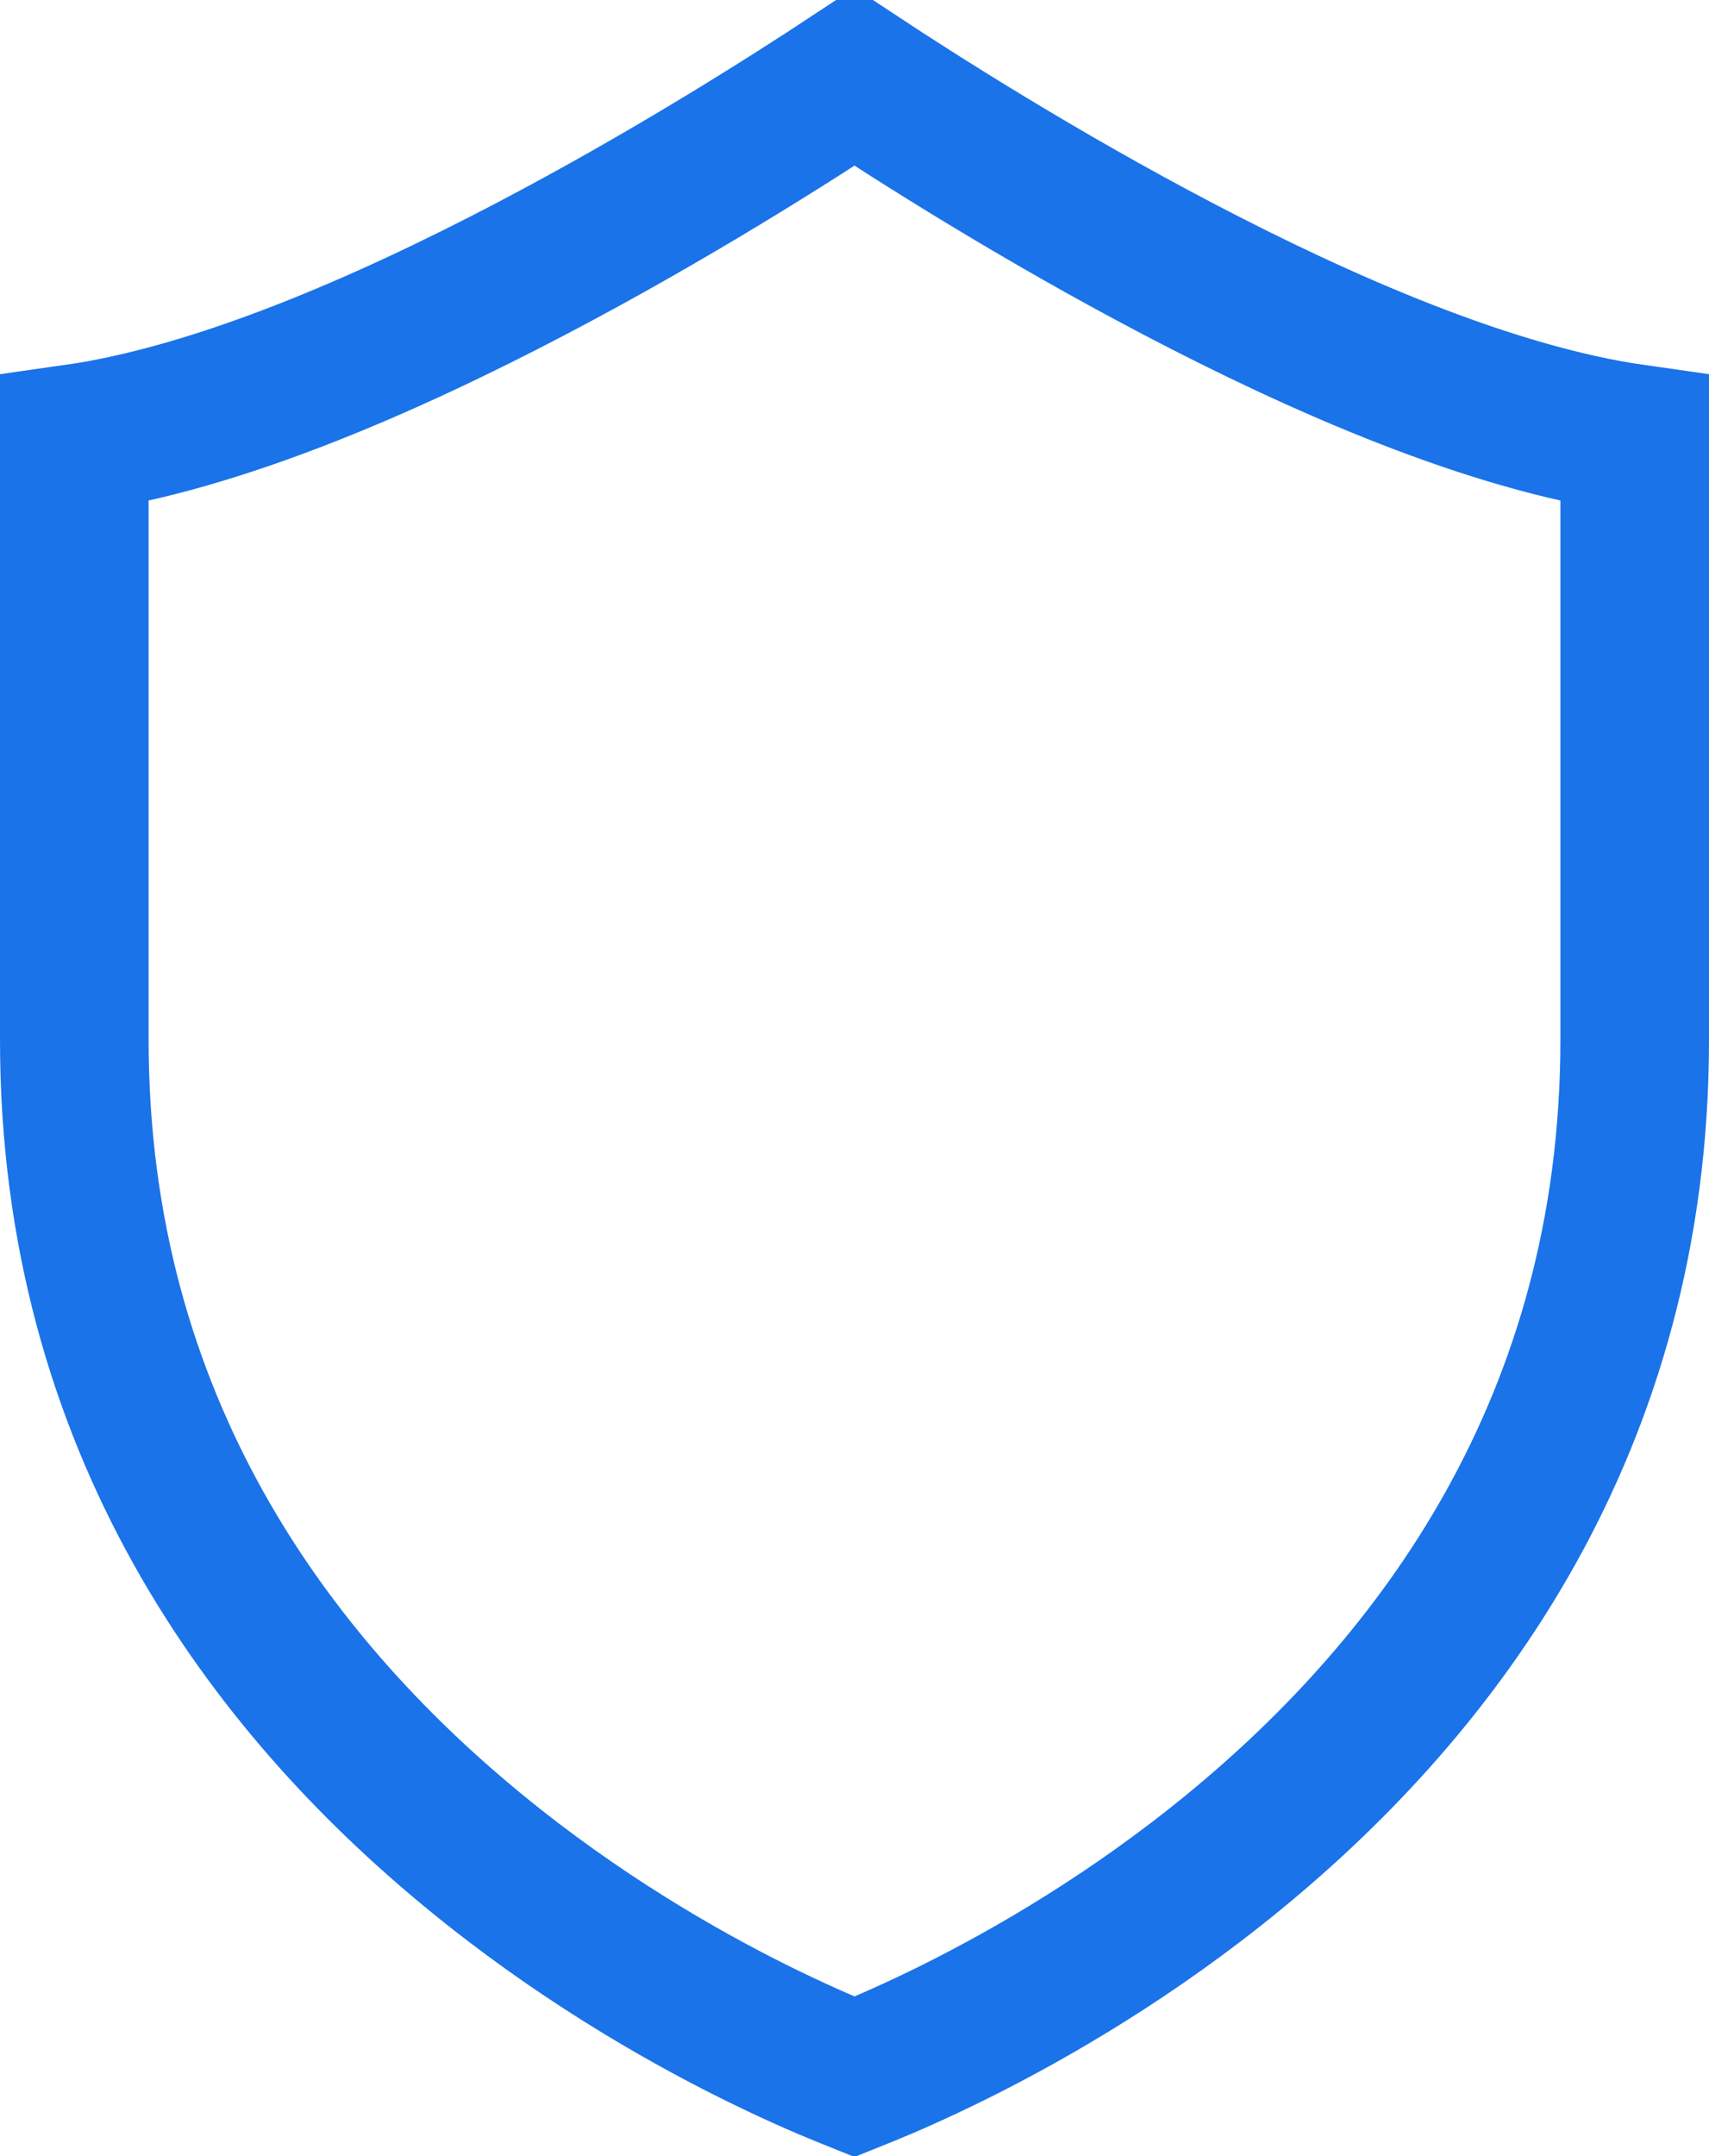 <svg width="23" height="29" viewBox="0 0 23 29" fill="none" xmlns="http://www.w3.org/2000/svg">
<path d="M11.5 1.035C12.326 1.58 13.974 2.632 15.862 3.62C17.783 4.626 20.062 5.626 22 5.901V13.986C22 19.171 19.341 22.665 16.615 24.902C15.25 26.023 13.881 26.815 12.852 27.327C12.338 27.582 11.913 27.767 11.619 27.886C11.577 27.903 11.537 27.917 11.5 27.932C11.463 27.917 11.423 27.903 11.381 27.886C11.087 27.767 10.662 27.582 10.148 27.327C9.119 26.815 7.75 26.023 6.385 24.902C3.659 22.665 1 19.171 1 13.986V5.901C2.938 5.626 5.217 4.626 7.138 3.62C9.026 2.632 10.674 1.58 11.5 1.035Z" stroke="#1A73E8" stroke-width="2"/>
</svg>
